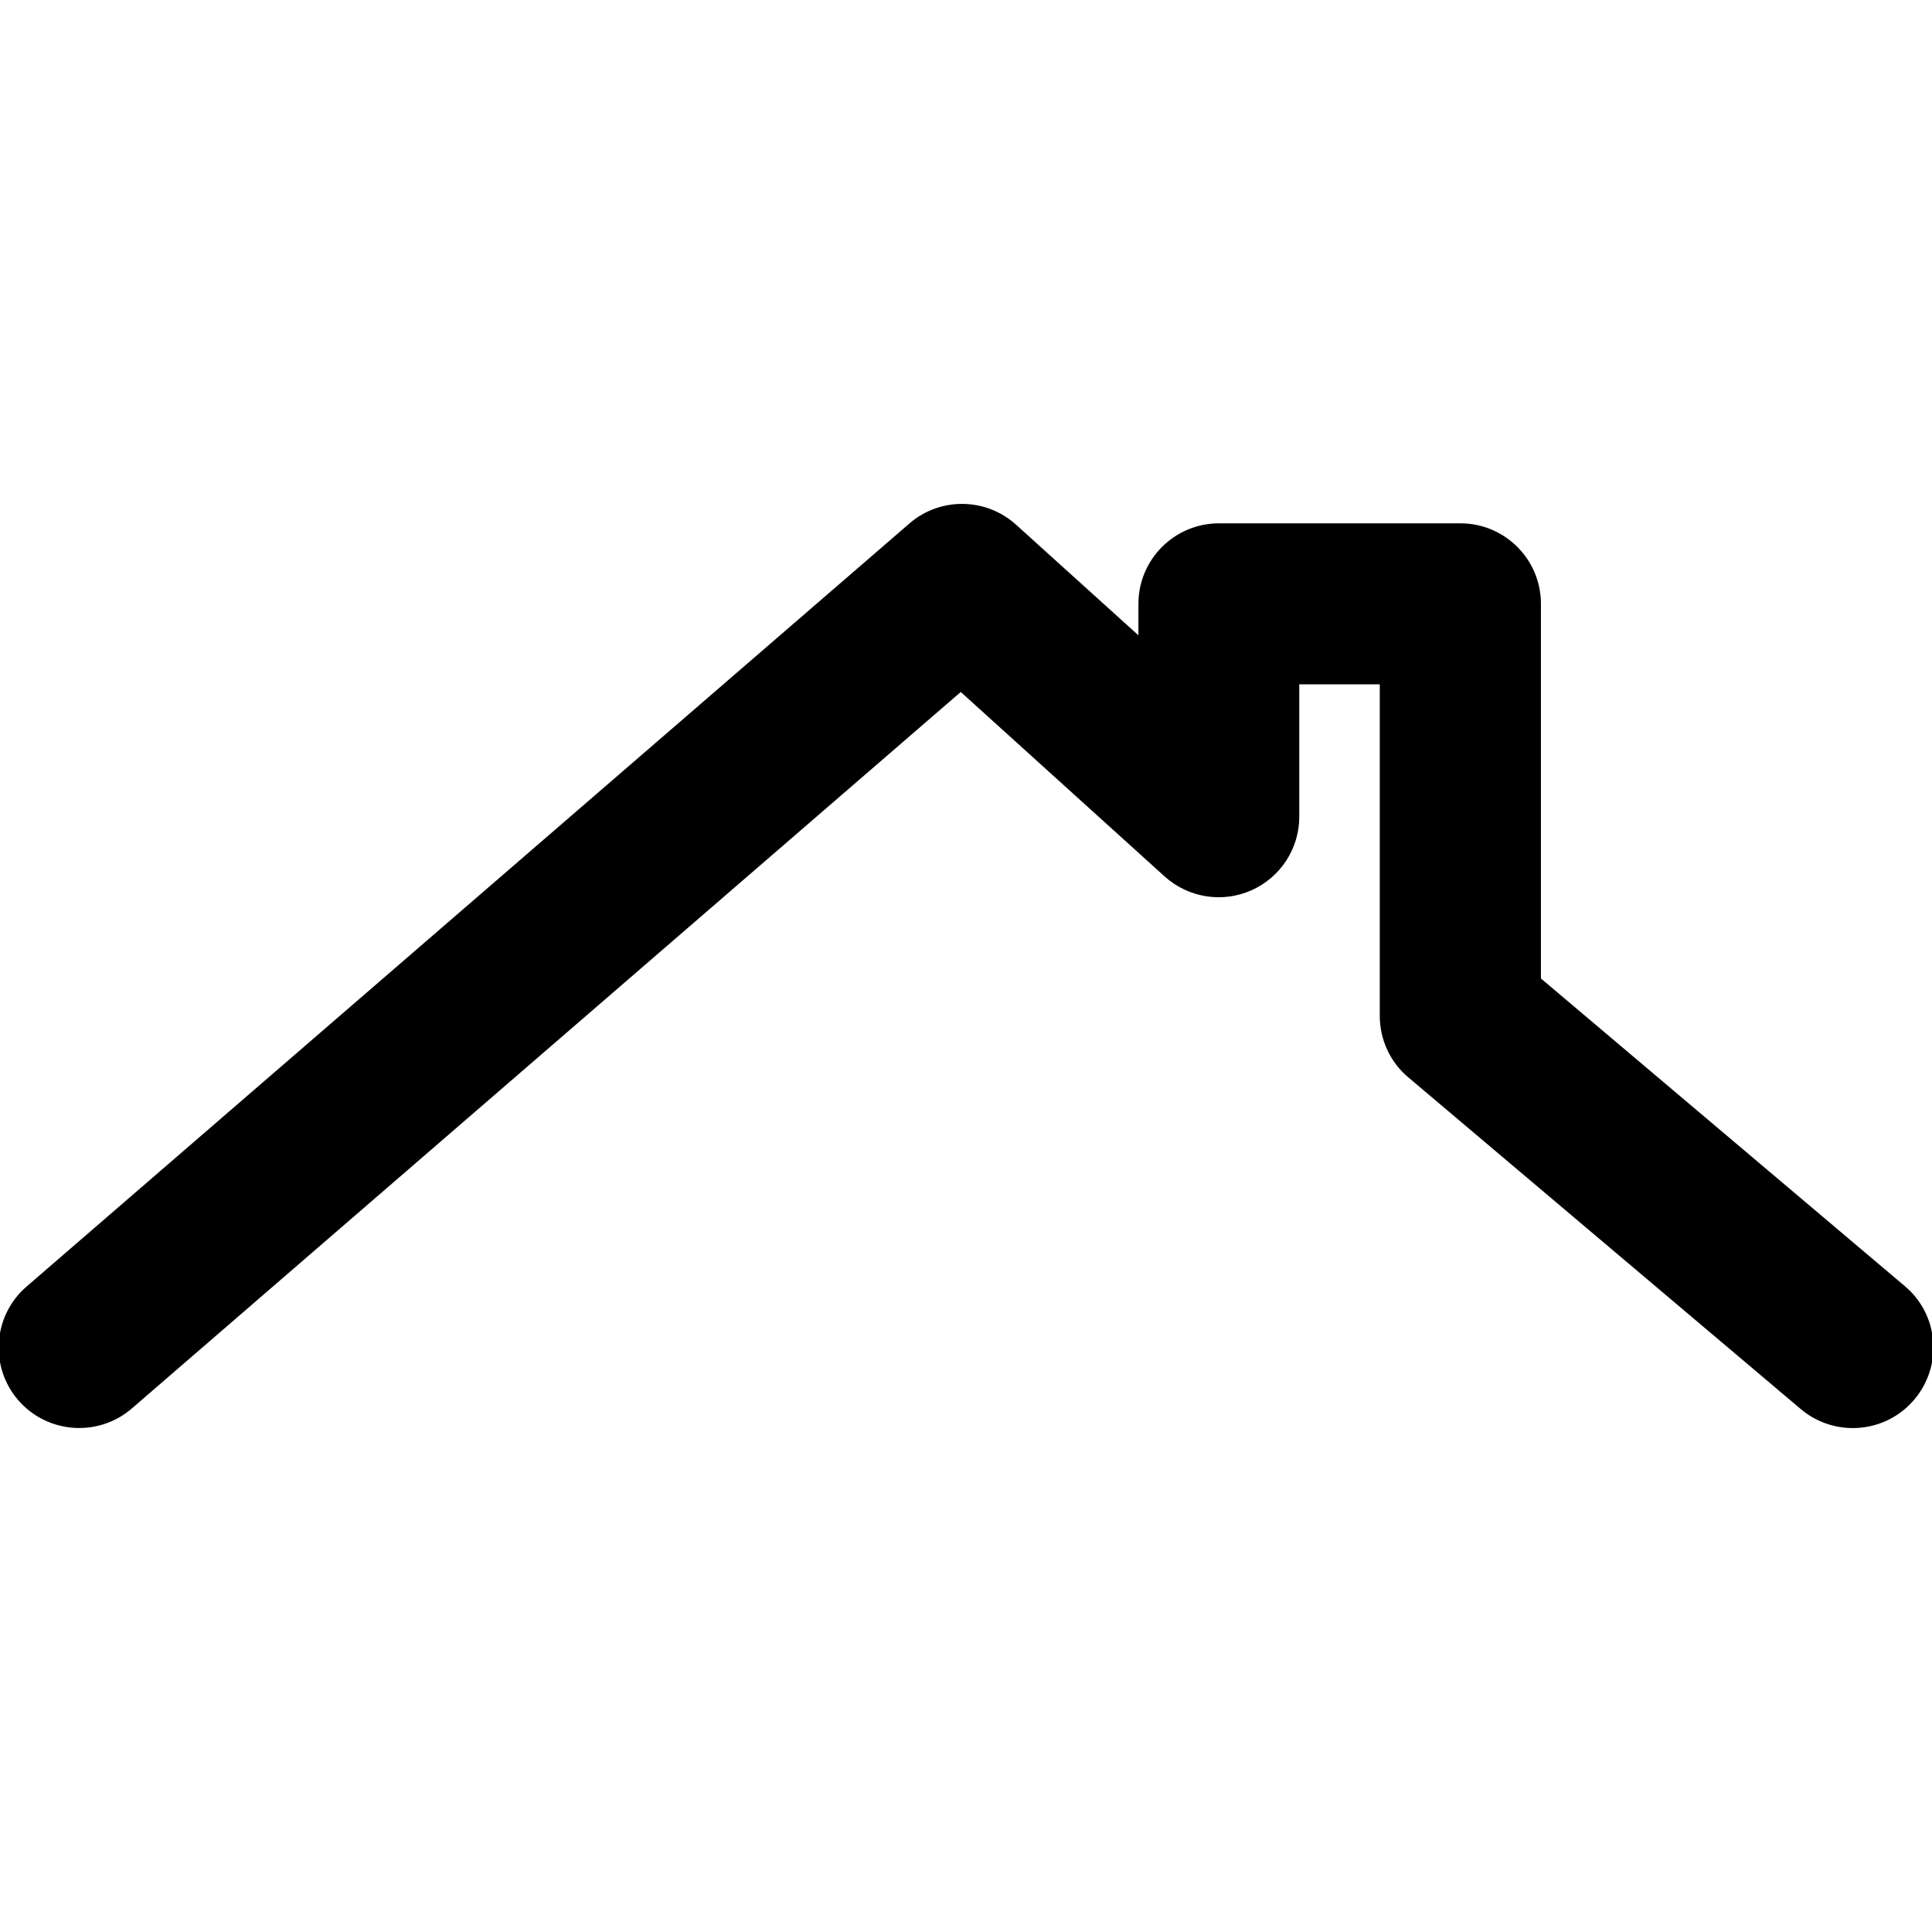 <svg id="Layer_1" enable-background="new 0 0 24 24" viewBox="0 0 24 24" xmlns="http://www.w3.org/2000/svg"><g><path d="m23.016 17.74c-.229 0-.459-.078-.646-.236l-4.876-4.121c-.225-.189-.354-.469-.354-.764v-4.118h-1v1.645c0 .396-.233.753-.595.914-.36.16-.783.093-1.077-.172l-2.533-2.292-10.298 8.901c-.418.36-1.049.313-1.41-.103-.361-.418-.315-1.051.103-1.412l10.967-9.479c.381-.33.95-.324 1.325.015l1.52 1.374v-.391c0-.552.448-1 1-1h3c.552 0 1 .448 1 1v4.654l4.521 3.822c.422.355.475.986.117 1.409-.198.234-.479.354-.764.354z"/></g></svg>